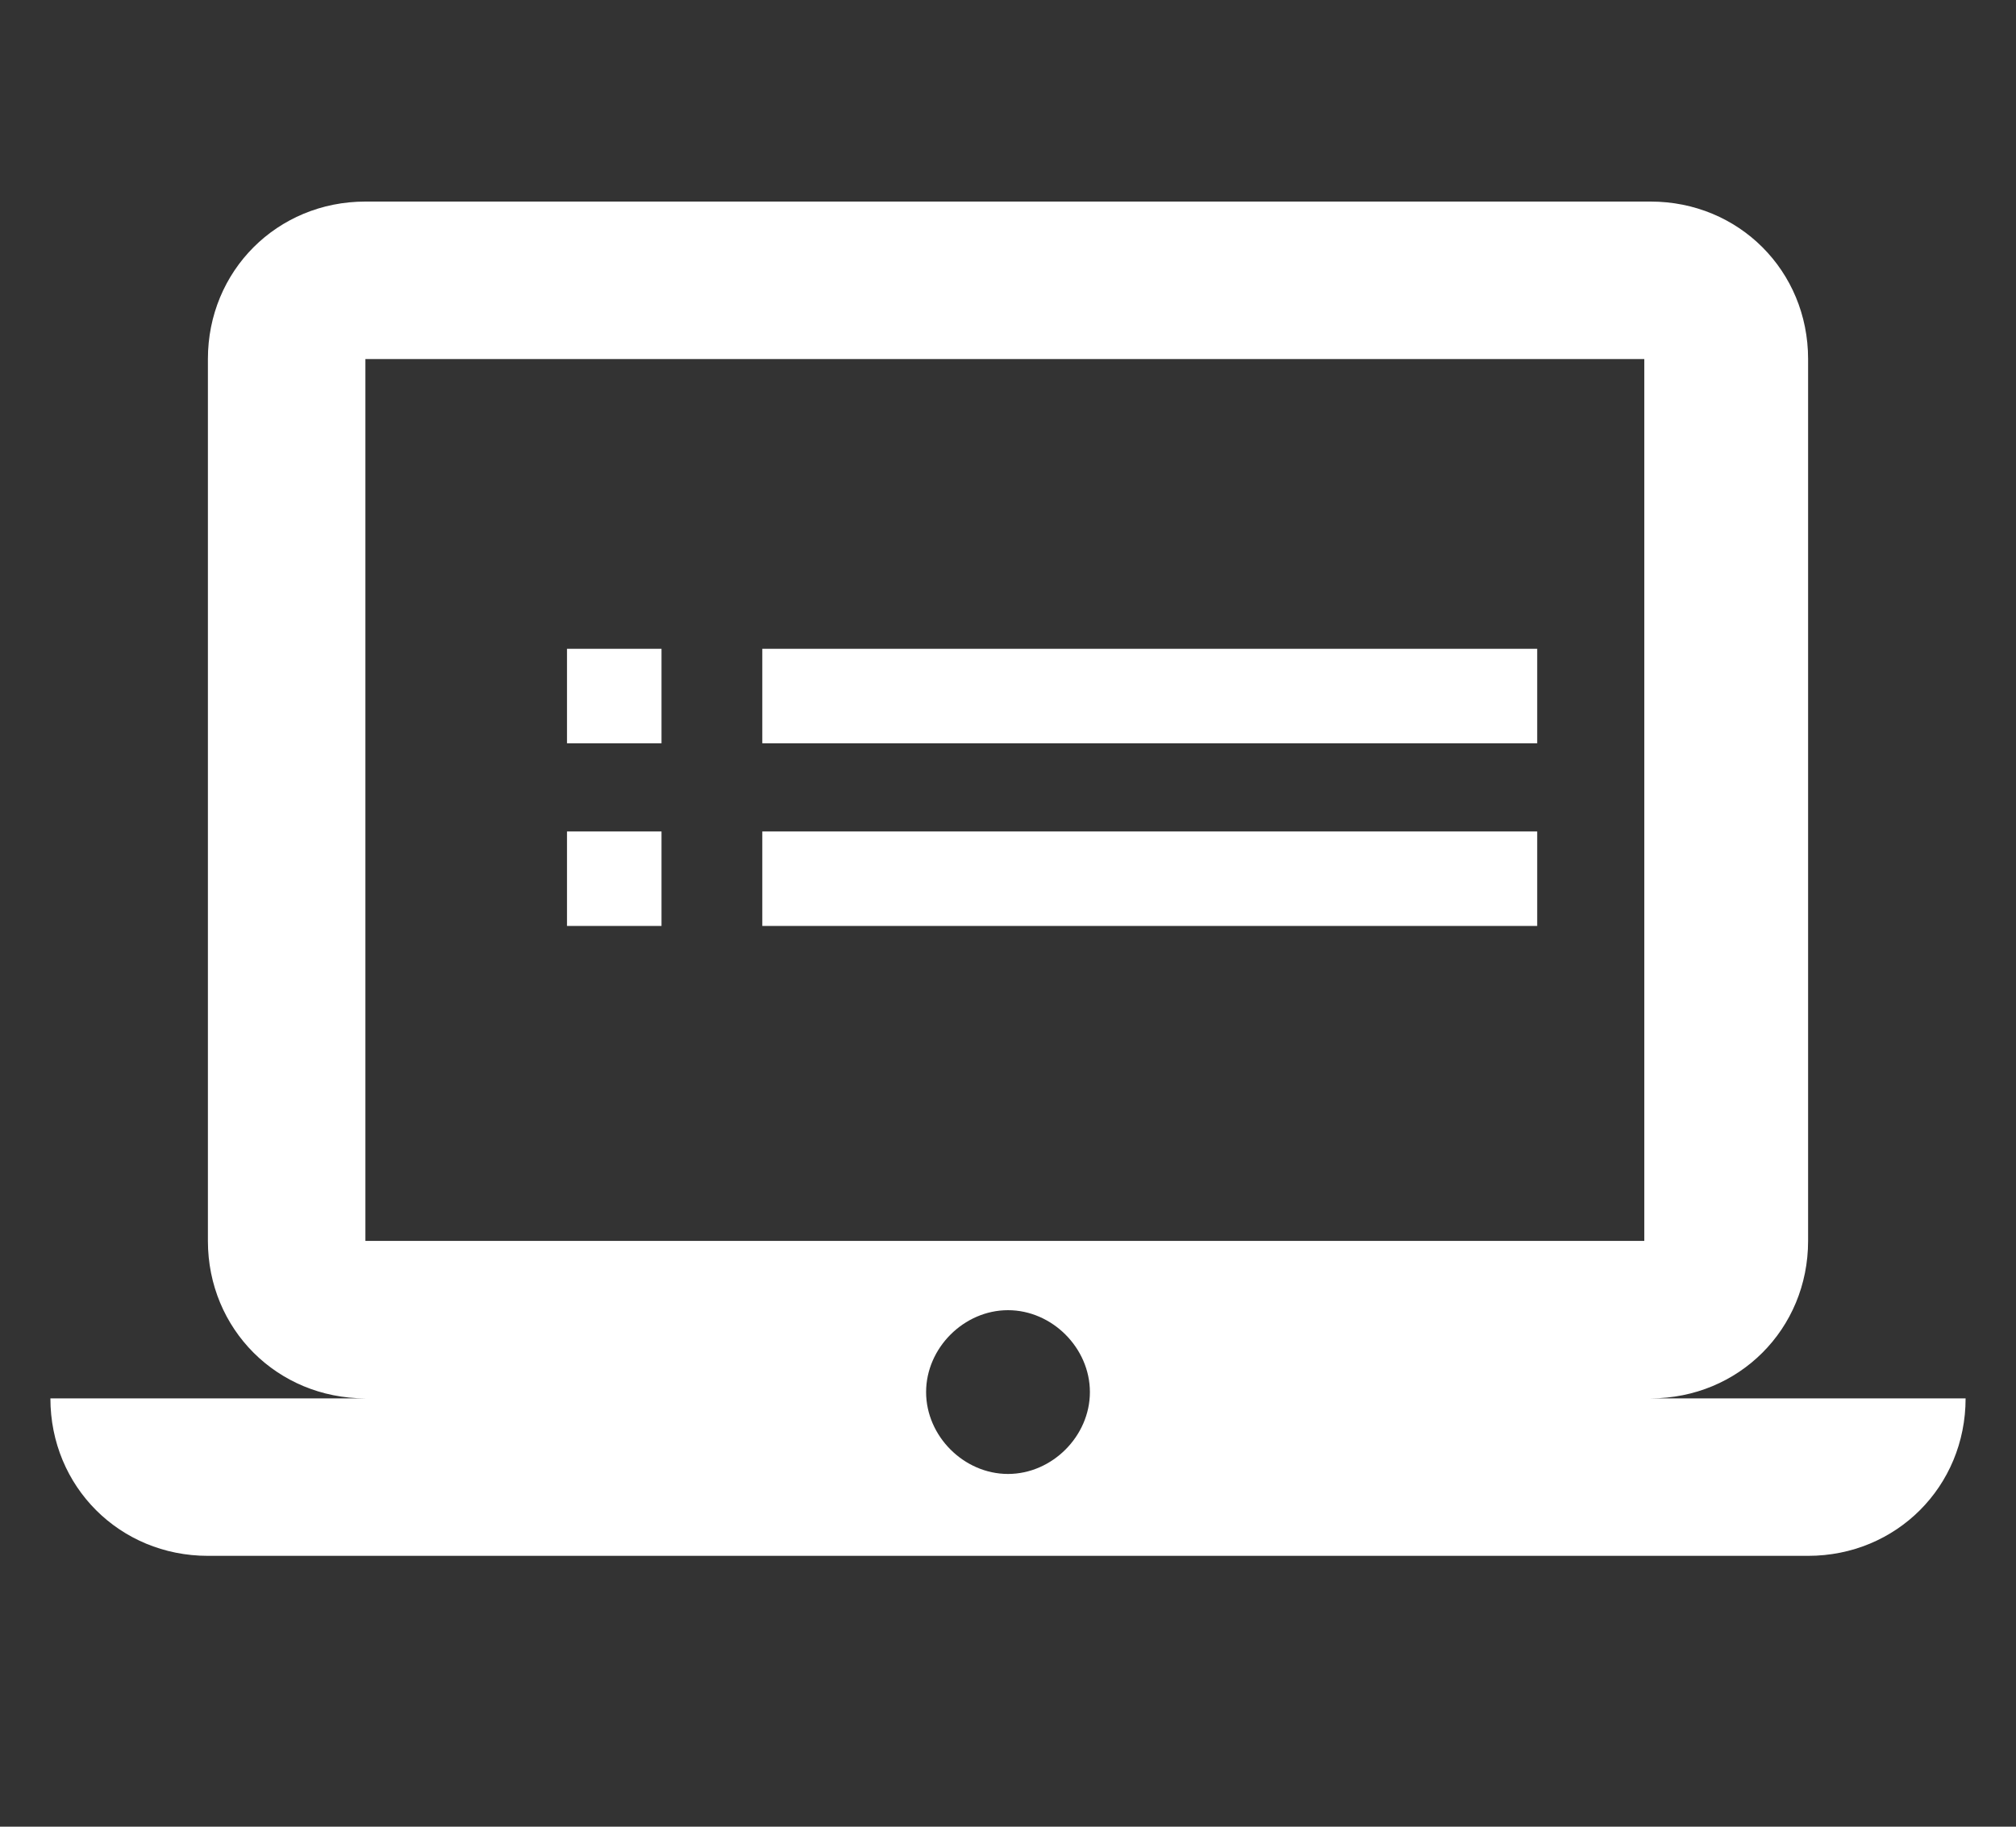 <?xml version="1.0" encoding="UTF-8"?>
<svg id="Capa_1" data-name="Capa 1" xmlns="http://www.w3.org/2000/svg" version="1.1" viewBox="0 0 32 29">
  <rect x="0" y="0" width="32" height="29" fill="#333333" stroke="none"/>
  <defs>
    <style>
      .cls-1 {
        fill: #fff;
        stroke-width: 0px;
      }
    </style>
  </defs>
  <path class="cls-1" d="M26.2,22.2c1.4,0,2.5-1.1,2.5-2.5V5.7c0-1.4-1.1-2.5-2.5-2.5H5.8c-1.4,0-2.5,1.1-2.5,2.5v14c0,1.4,1.1,2.5,2.5,2.5H.8c0,1.4,1.1,2.5,2.5,2.5h25.4c1.4,0,2.5-1.1,2.5-2.5h-5.1.1ZM5.8,5.7h20.3v14H5.8V5.7ZM16,23.4c-.7,0-1.3-.6-1.3-1.3s.6-1.3,1.3-1.3,1.3.6,1.3,1.3-.6,1.3-1.3,1.3Z"/>
  <rect class="cls-1" x="12.1" y="10.3" width="12.3" height="1.5"/>
  <rect class="cls-1" x="9" y="10.3" width="1.5" height="1.5"/>
  <rect class="cls-1" x="9" y="13.2" width="1.5" height="1.5"/>
  <rect class="cls-1" x="12.1" y="13.2" width="12.3" height="1.5"/>
</svg>
